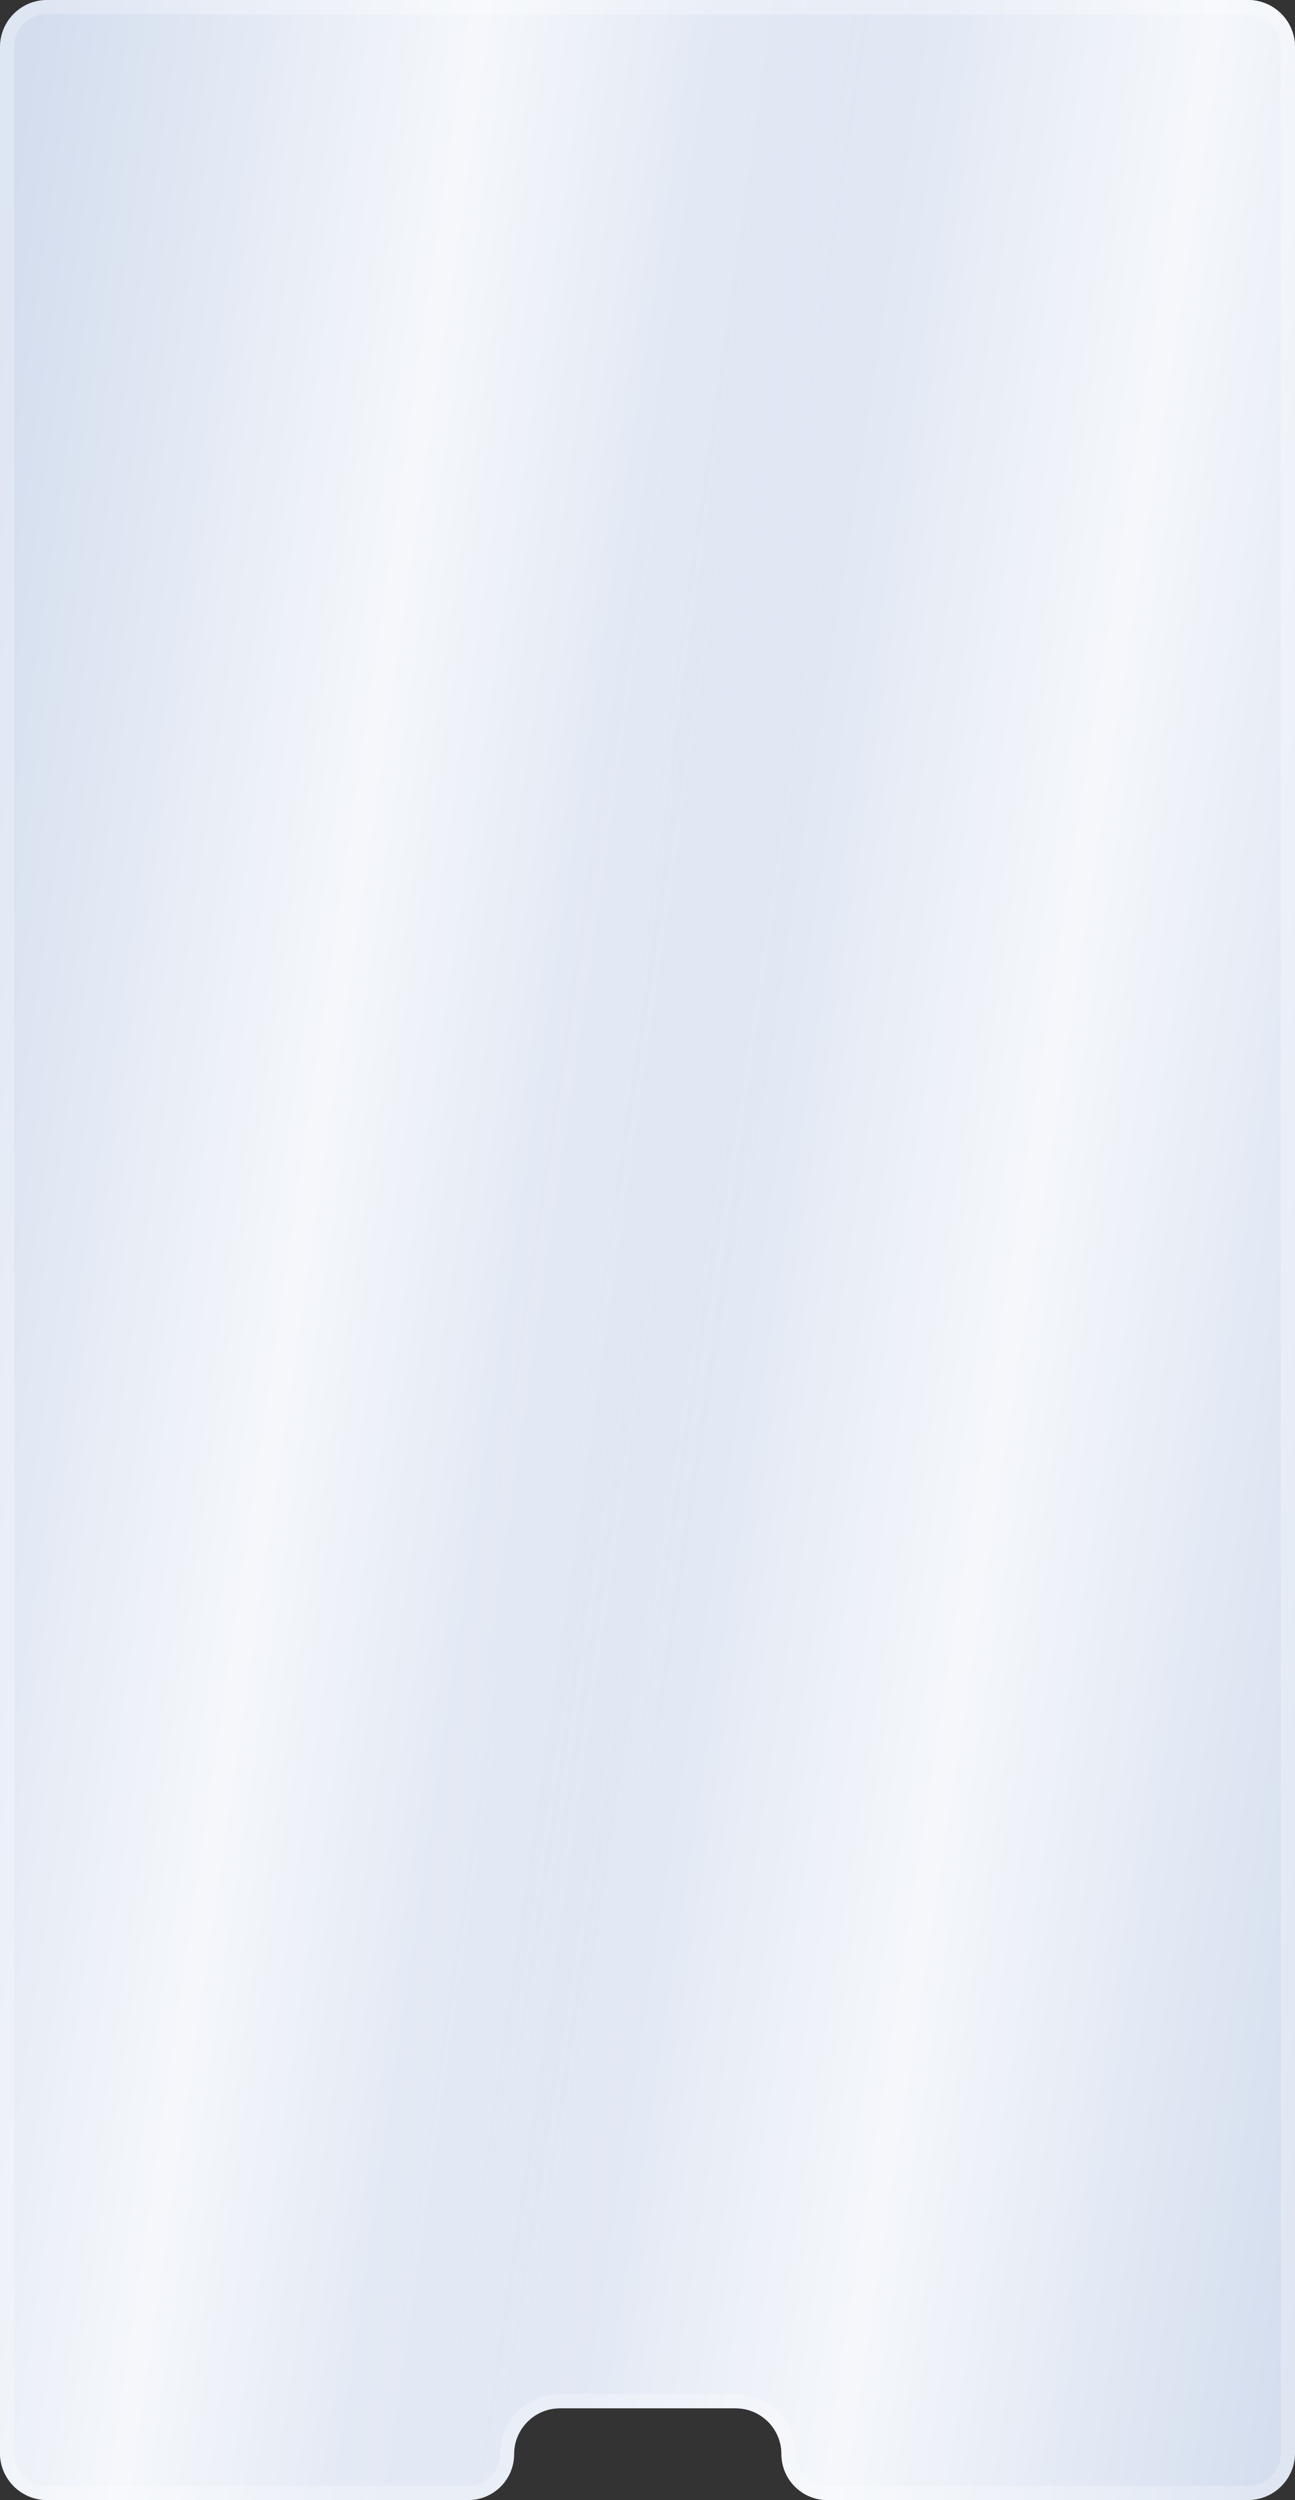 <?xml version="1.0" encoding="UTF-8"?> <svg xmlns="http://www.w3.org/2000/svg" width="551" height="1063" viewBox="0 0 551 1063" fill="none"><rect x="0" y="0" width="551" height="1063" fill="#333333" stroke="none"/> <path d="M0 20C0 8.954 8.954 0 20 0H531C542.046 0 551 8.954 551 20V1043C551 1054.05 542.046 1063 531 1063H352C341.23 1063 332.5 1054.27 332.5 1043.5V1043.5C332.5 1032.73 323.77 1024 313 1024H238.238C227.468 1024 218.738 1032.73 218.738 1043.5V1043.5C218.738 1054.27 210.007 1063 199.238 1063H20C8.954 1063 0 1054.05 0 1043V20Z" fill="#D3DDEE"></path> <path d="M0 20C0 8.954 8.954 0 20 0H531C542.046 0 551 8.954 551 20V1043C551 1054.05 542.046 1063 531 1063H352C341.23 1063 332.5 1054.27 332.5 1043.5V1043.5C332.5 1032.73 323.77 1024 313 1024H238.238C227.468 1024 218.738 1032.73 218.738 1043.5V1043.5C218.738 1054.27 210.007 1063 199.238 1063H20C8.954 1063 0 1054.05 0 1043V20Z" fill="url(#paint0_linear_30_394)" fill-opacity="0.77"></path> <path d="M0 20C0 8.954 8.954 0 20 0H531C542.046 0 551 8.954 551 20V1043C551 1054.05 542.046 1063 531 1063H352C341.23 1063 332.5 1054.27 332.5 1043.5V1043.5C332.5 1032.73 323.77 1024 313 1024H238.238C227.468 1024 218.738 1032.73 218.738 1043.5V1043.5C218.738 1054.27 210.007 1063 199.238 1063H20C8.954 1063 0 1054.05 0 1043V20Z" fill="url(#paint1_linear_30_394)" fill-opacity="0.77"></path> <path d="M20 3H531C540.389 3 548 10.611 548 20V1043C548 1052.39 540.389 1060 531 1060H352C342.887 1060 335.5 1052.61 335.5 1043.5C335.5 1031.07 325.426 1021 313 1021H238.238C225.811 1021 215.738 1031.07 215.738 1043.5C215.738 1052.61 208.35 1060 199.238 1060H20C10.611 1060 3 1052.39 3 1043V20C3 10.611 10.611 3 20 3Z" stroke="white" stroke-opacity="0.25" stroke-width="6"></path> <defs> <linearGradient id="paint0_linear_30_394" x1="7.838" y1="59.468" x2="377.412" y2="113.413" gradientUnits="userSpaceOnUse"> <stop stop-color="white" stop-opacity="0"></stop> <stop offset="0.5" stop-color="white"></stop> <stop offset="1" stop-color="white" stop-opacity="0"></stop> </linearGradient> <linearGradient id="paint1_linear_30_394" x1="299.963" y1="34.69" x2="694.531" y2="95.347" gradientUnits="userSpaceOnUse"> <stop stop-color="white" stop-opacity="0"></stop> <stop offset="0.526" stop-color="white"></stop> <stop offset="1" stop-color="white" stop-opacity="0"></stop> </linearGradient> </defs> </svg> 